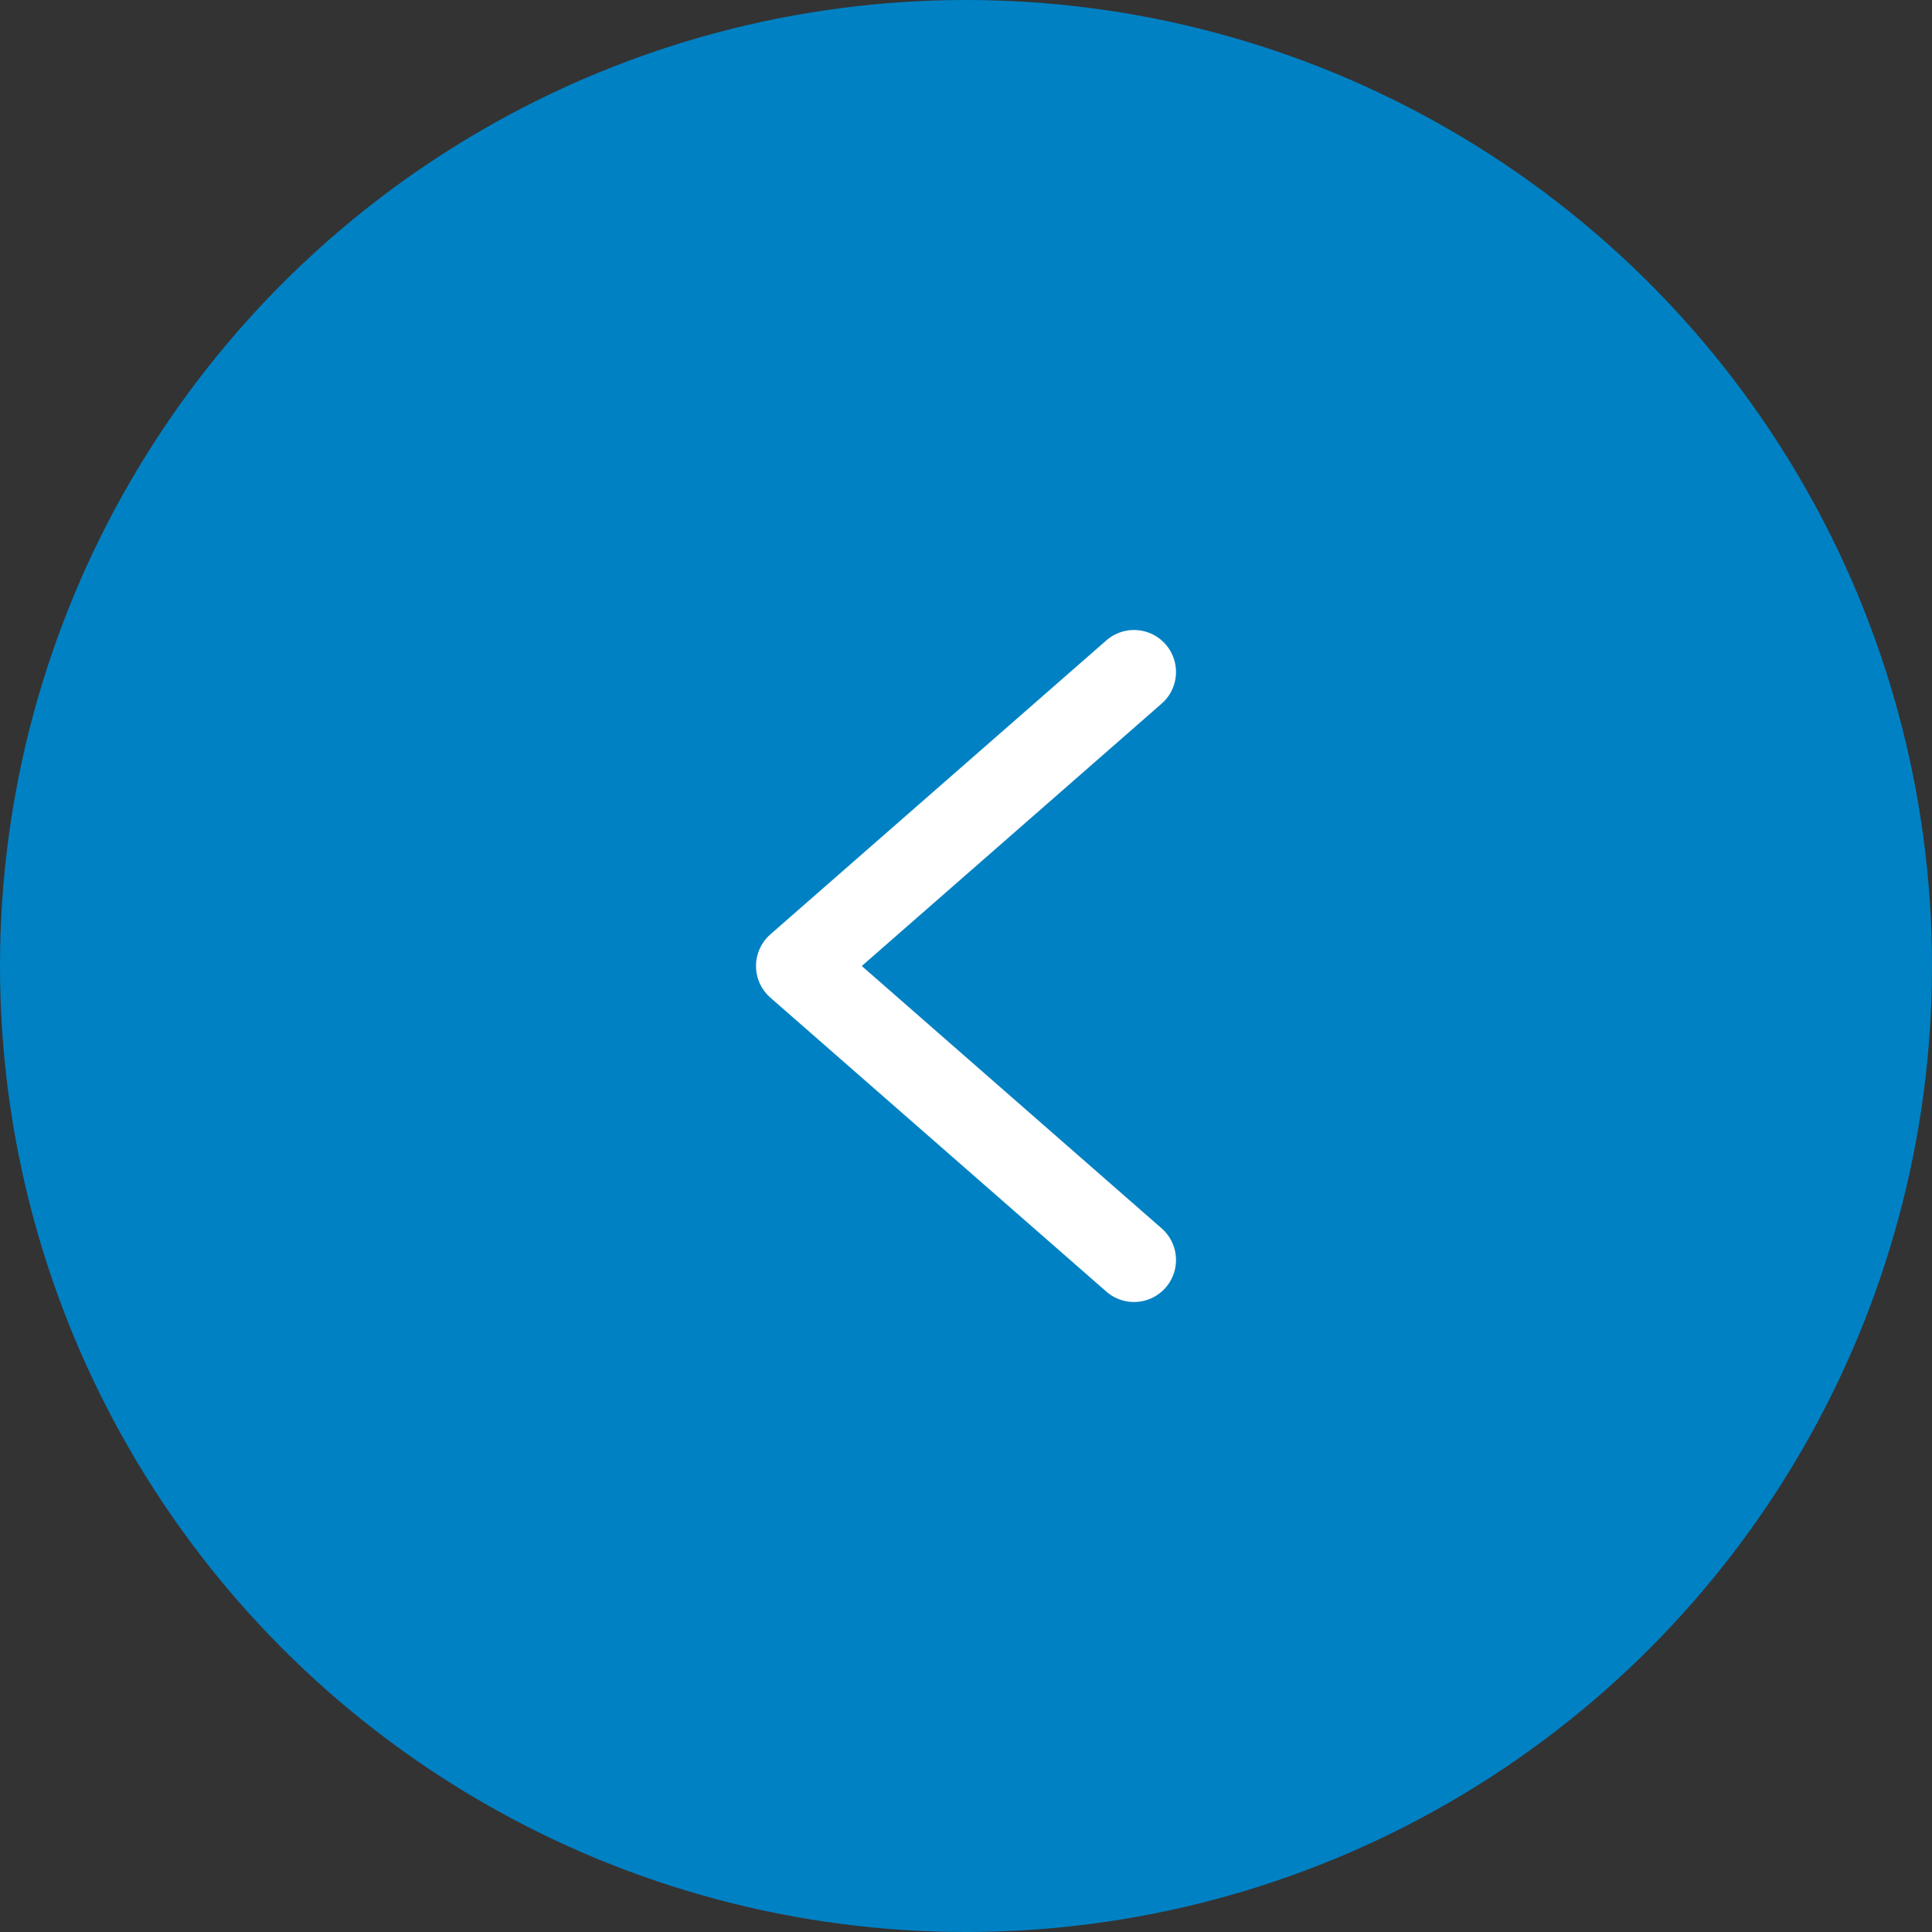<?xml version="1.0" encoding="UTF-8"?> <svg xmlns="http://www.w3.org/2000/svg" width="46" height="46" viewBox="0 0 46 46" fill="none"><rect x="0" y="0" width="46" height="46" fill="#333333" stroke="none"/> <circle cx="23" cy="23" r="23" fill="#0081C4"></circle> <path d="M27 30L19 23L27 16" stroke="white" stroke-width="2" stroke-linecap="round" stroke-linejoin="round"></path> </svg> 